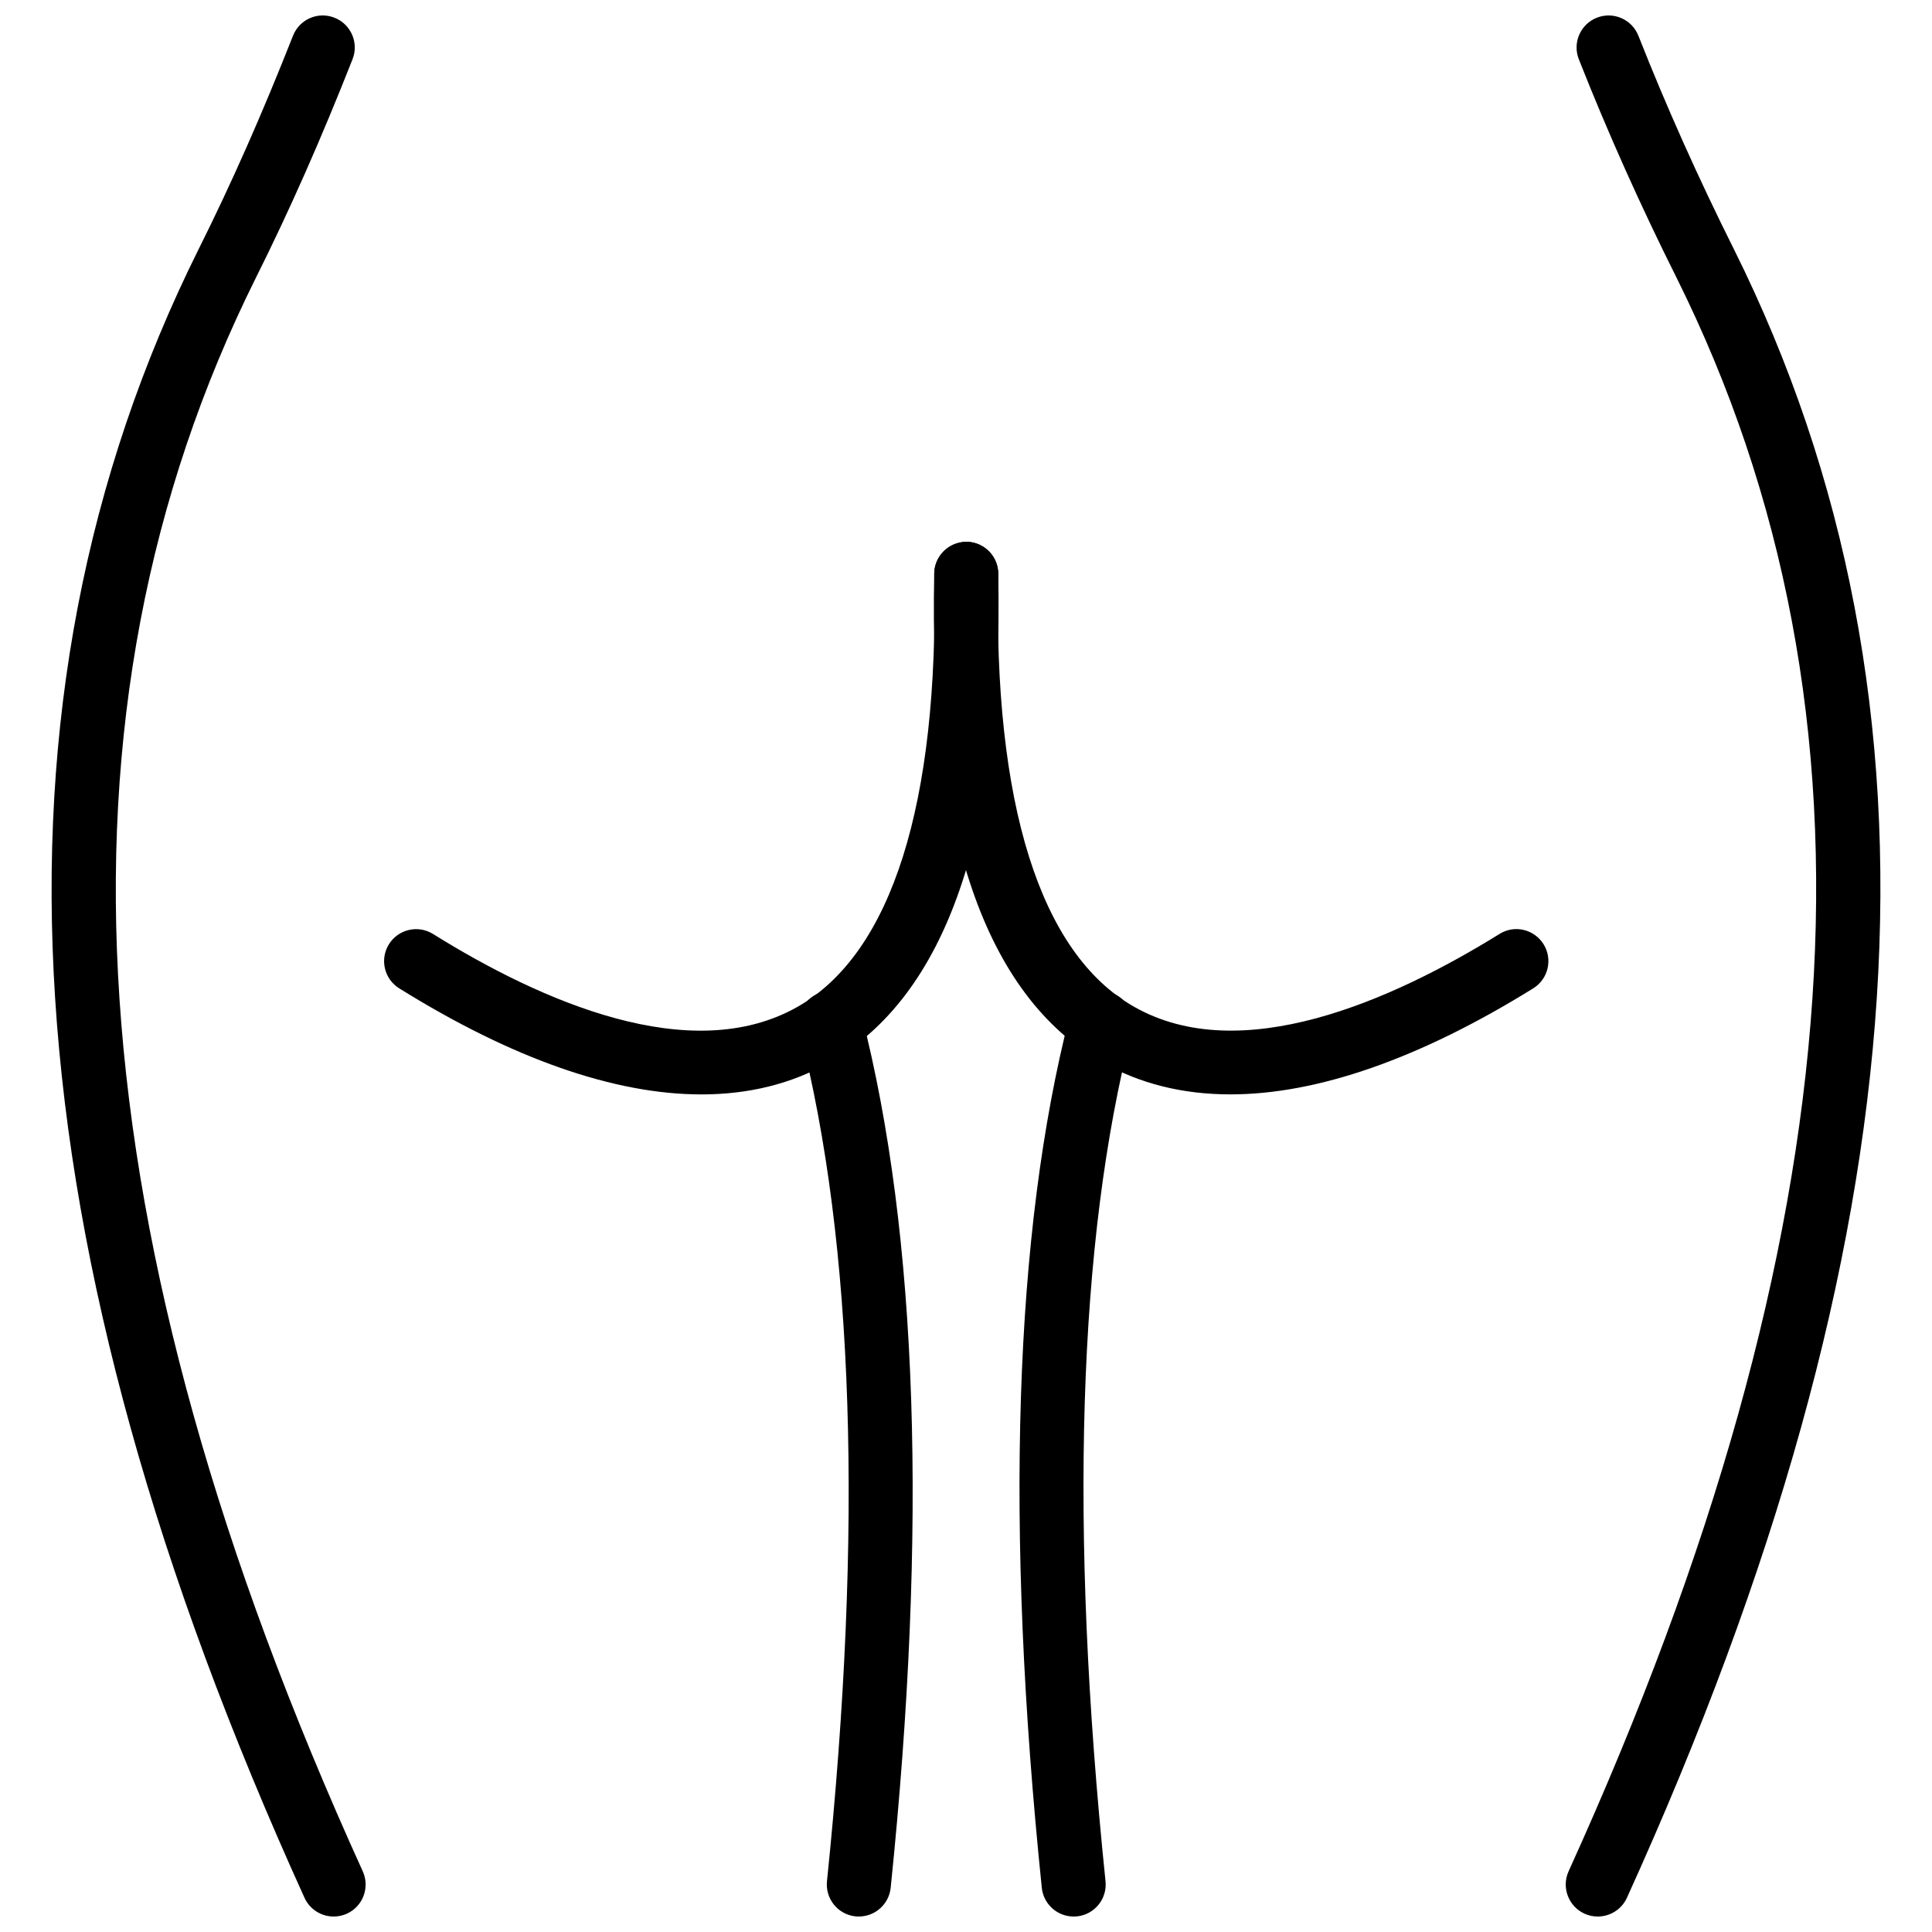 <?xml version="1.0" encoding="UTF-8"?>
<!-- Uploaded to: SVG Repo, www.svgrepo.com, Generator: SVG Repo Mixer Tools -->
<svg width="800px" height="800px" version="1.1" viewBox="144 144 512 512" xmlns="http://www.w3.org/2000/svg">
 <defs>
  <clipPath id="d">
   <path d="m355 406h31v245.9h-31z"/>
  </clipPath>
  <clipPath id="c">
   <path d="m414 406h31v245.9h-31z"/>
  </clipPath>
  <clipPath id="b">
   <path d="m157 148.09h84v503.81h-84z"/>
  </clipPath>
  <clipPath id="a">
   <path d="m558 148.09h85v503.81h-85z"/>
  </clipPath>
 </defs>
 <g clip-path="url(#d)">
  <path d="m371.61 651.9c-0.293 0-0.586-0.012-0.883-0.039-4.656-0.484-8.043-4.644-7.57-9.312 9.609-93.25 7.168-169.07-7.258-225.35-1.164-4.539 1.574-9.16 6.113-10.324 4.539-1.152 9.164 1.574 10.324 6.113 14.926 58.23 17.516 136.05 7.703 231.3-0.453 4.359-4.137 7.609-8.43 7.609z"/>
 </g>
 <g clip-path="url(#c)">
  <path d="m428.52 651.9c-4.301 0-7.977-3.25-8.43-7.609-9.867-95.797-7.371-173.61 7.422-231.3 1.168-4.547 5.785-7.297 10.324-6.113 4.539 1.164 7.269 5.785 6.102 10.324-14.285 55.734-16.633 131.56-6.965 225.35 0.477 4.668-2.914 8.828-7.57 9.312-0.297 0.031-0.594 0.039-0.883 0.039z"/>
 </g>
 <g clip-path="url(#b)">
  <path d="m232.42 651.9c-3.227 0-6.305-1.844-7.727-4.973-78.848-173.54-88.023-316.45-28.051-436.9 8.664-17.332 16.836-35.824 25.004-56.551 1.715-4.363 6.637-6.519 11-4.781 4.359 1.715 6.5 6.641 4.781 11-8.348 21.195-16.723 40.137-25.605 57.902-57.543 115.58-48.285 253.73 28.312 422.32 1.938 4.262 0.055 9.293-4.215 11.234-1.133 0.512-2.328 0.75-3.5 0.75z"/>
 </g>
 <g clip-path="url(#a)">
  <path d="m567.41 651.9c-1.168 0-2.359-0.238-3.496-0.754-4.269-1.941-6.152-6.973-4.219-11.234 76.695-168.8 86.047-306.93 28.602-422.33-9.641-19.273-18.348-38.754-25.895-57.891-1.715-4.359 0.426-9.281 4.785-11 4.34-1.719 9.281 0.41 11.008 4.781 7.359 18.676 15.871 37.695 25.293 56.535 59.875 120.27 50.602 263.18-28.332 436.92-1.434 3.133-4.516 4.973-7.746 4.973z"/>
 </g>
 <path d="m329.88 434.03c-23.02 0-50.098-9.438-80.09-28.113-3.977-2.477-5.195-7.707-2.719-11.684 2.477-3.977 7.719-5.191 11.684-2.719 28.418 17.699 68.25 35.422 96.621 19.293 24.914-14.168 37.434-53.781 36.207-114.57-0.094-4.688 3.625-8.559 8.309-8.652 4.539-0.109 8.555 3.621 8.652 8.309 1.383 68.367-13.688 111.99-44.781 129.67-9.957 5.648-21.312 8.469-33.883 8.469z"/>
 <path d="m470.05 434.02c-12.621 0-24.023-2.828-33.988-8.523-31.027-17.719-45.992-61.332-44.477-129.63 0.109-4.688 4.312-8.246 8.668-8.293 4.688 0.105 8.395 3.984 8.293 8.668-1.352 60.73 11.066 100.33 35.926 114.52 28.305 16.184 68.336-1.535 96.918-19.258 3.961-2.492 9.195-1.25 11.68 2.734 2.465 3.984 1.238 9.215-2.746 11.68-30.086 18.672-57.23 28.105-80.273 28.105z"/>
</svg>
